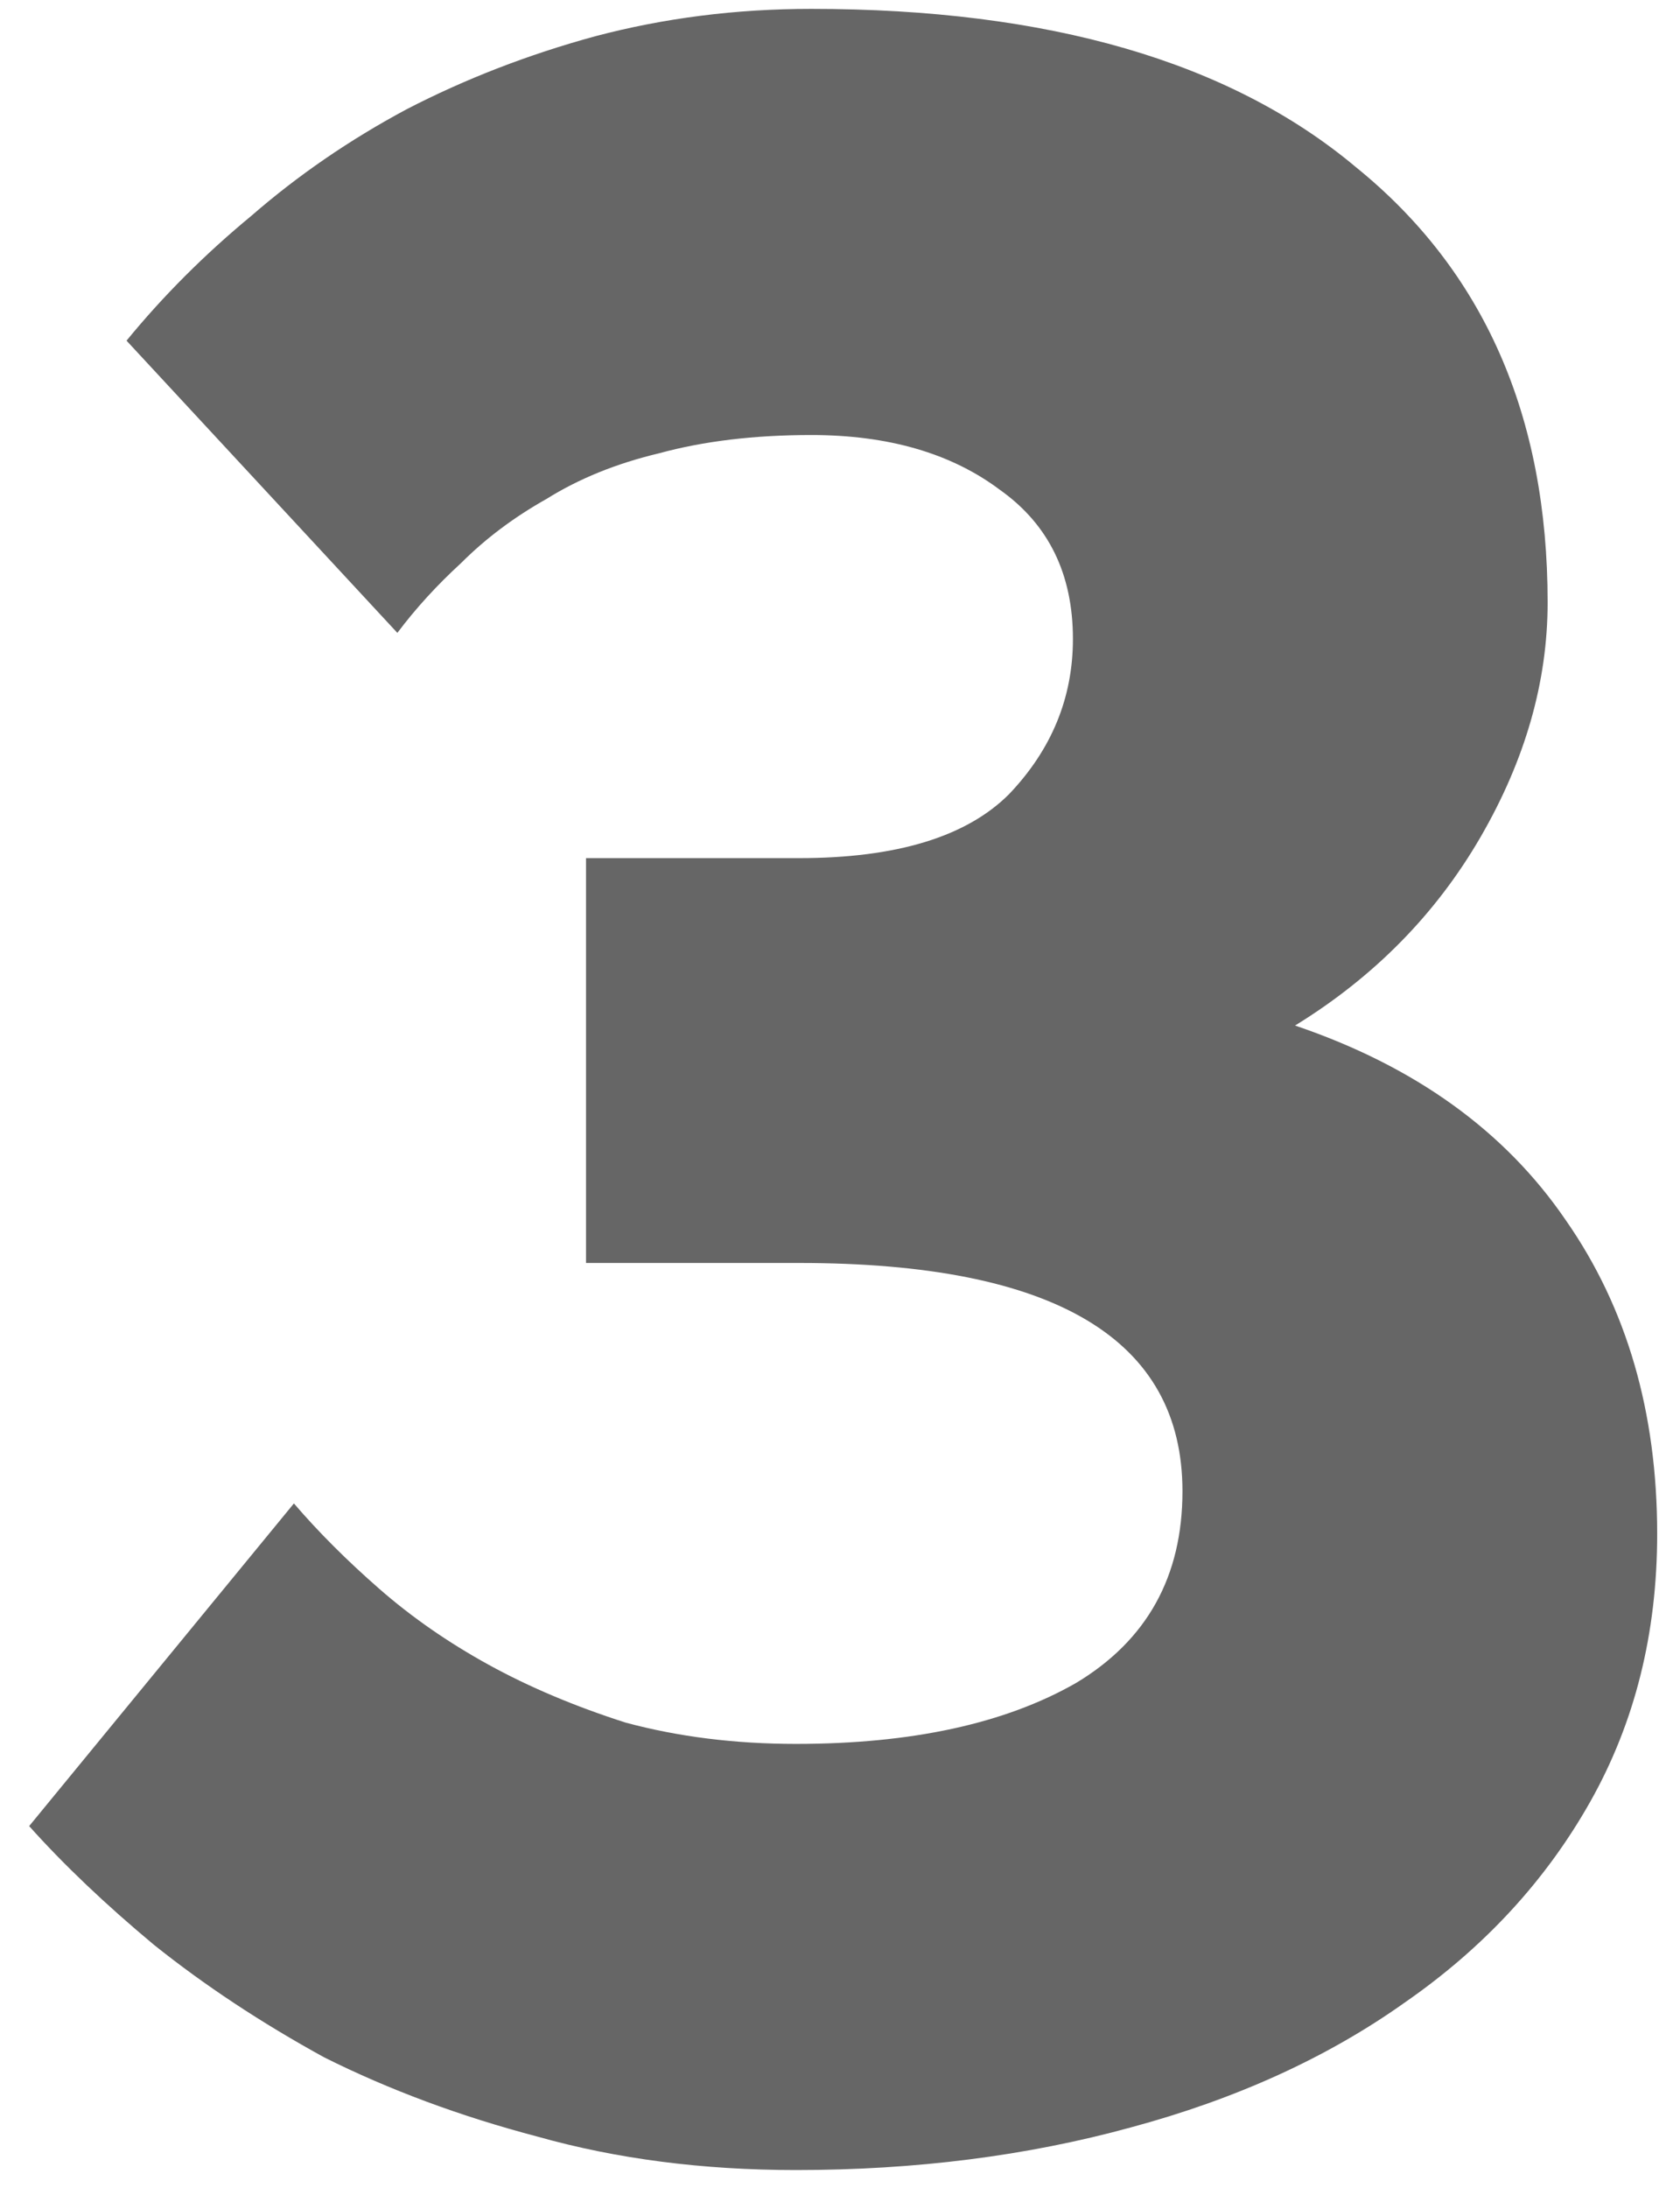 <svg width="53" height="69" viewBox="0 0 53 69" fill="none" xmlns="http://www.w3.org/2000/svg">
<path d="M25.112 68.44C22.168 68.44 19.448 68.088 16.952 67.384C14.52 66.744 12.28 65.912 10.232 64.888C8.248 63.8 6.456 62.616 4.856 61.336C3.32 60.056 2.008 58.808 0.92 57.592L9.272 47.416C10.04 48.312 10.936 49.208 11.96 50.104C12.984 51 14.136 51.8 15.416 52.504C16.696 53.208 18.136 53.816 19.736 54.328C21.4 54.776 23.192 55 25.112 55C28.76 55 31.704 54.36 33.944 53.08C36.184 51.736 37.304 49.72 37.304 47.032C37.304 42.232 33.272 39.832 25.208 39.832H18.488V27.064H25.208C28.28 27.064 30.488 26.392 31.832 25.048C33.176 23.64 33.848 22.008 33.848 20.152C33.848 18.104 33.08 16.536 31.544 15.448C30.008 14.296 28.024 13.72 25.592 13.72C23.8 13.72 22.2 13.912 20.792 14.296C19.448 14.616 18.264 15.096 17.24 15.736C16.216 16.312 15.32 16.984 14.552 17.752C13.784 18.456 13.112 19.192 12.536 19.96L3.992 10.744C5.144 9.336 6.456 8.024 7.928 6.808C9.4 5.528 11.032 4.408 12.824 3.448C14.68 2.488 16.664 1.72 18.776 1.144C20.952 0.568 23.224 0.28 25.592 0.28C33.08 0.28 38.808 1.944 42.776 5.272C46.808 8.536 48.824 13.112 48.824 19C48.824 21.496 48.12 23.96 46.712 26.392C45.304 28.824 43.352 30.808 40.856 32.344C44.632 33.624 47.48 35.672 49.4 38.488C51.32 41.24 52.28 44.536 52.28 48.376C52.28 51.512 51.576 54.328 50.168 56.824C48.76 59.32 46.808 61.432 44.312 63.16C41.88 64.888 39 66.2 35.672 67.096C32.408 67.992 28.888 68.44 25.112 68.44Z" fill="black" fill-opacity="0.6"/>
</svg>
